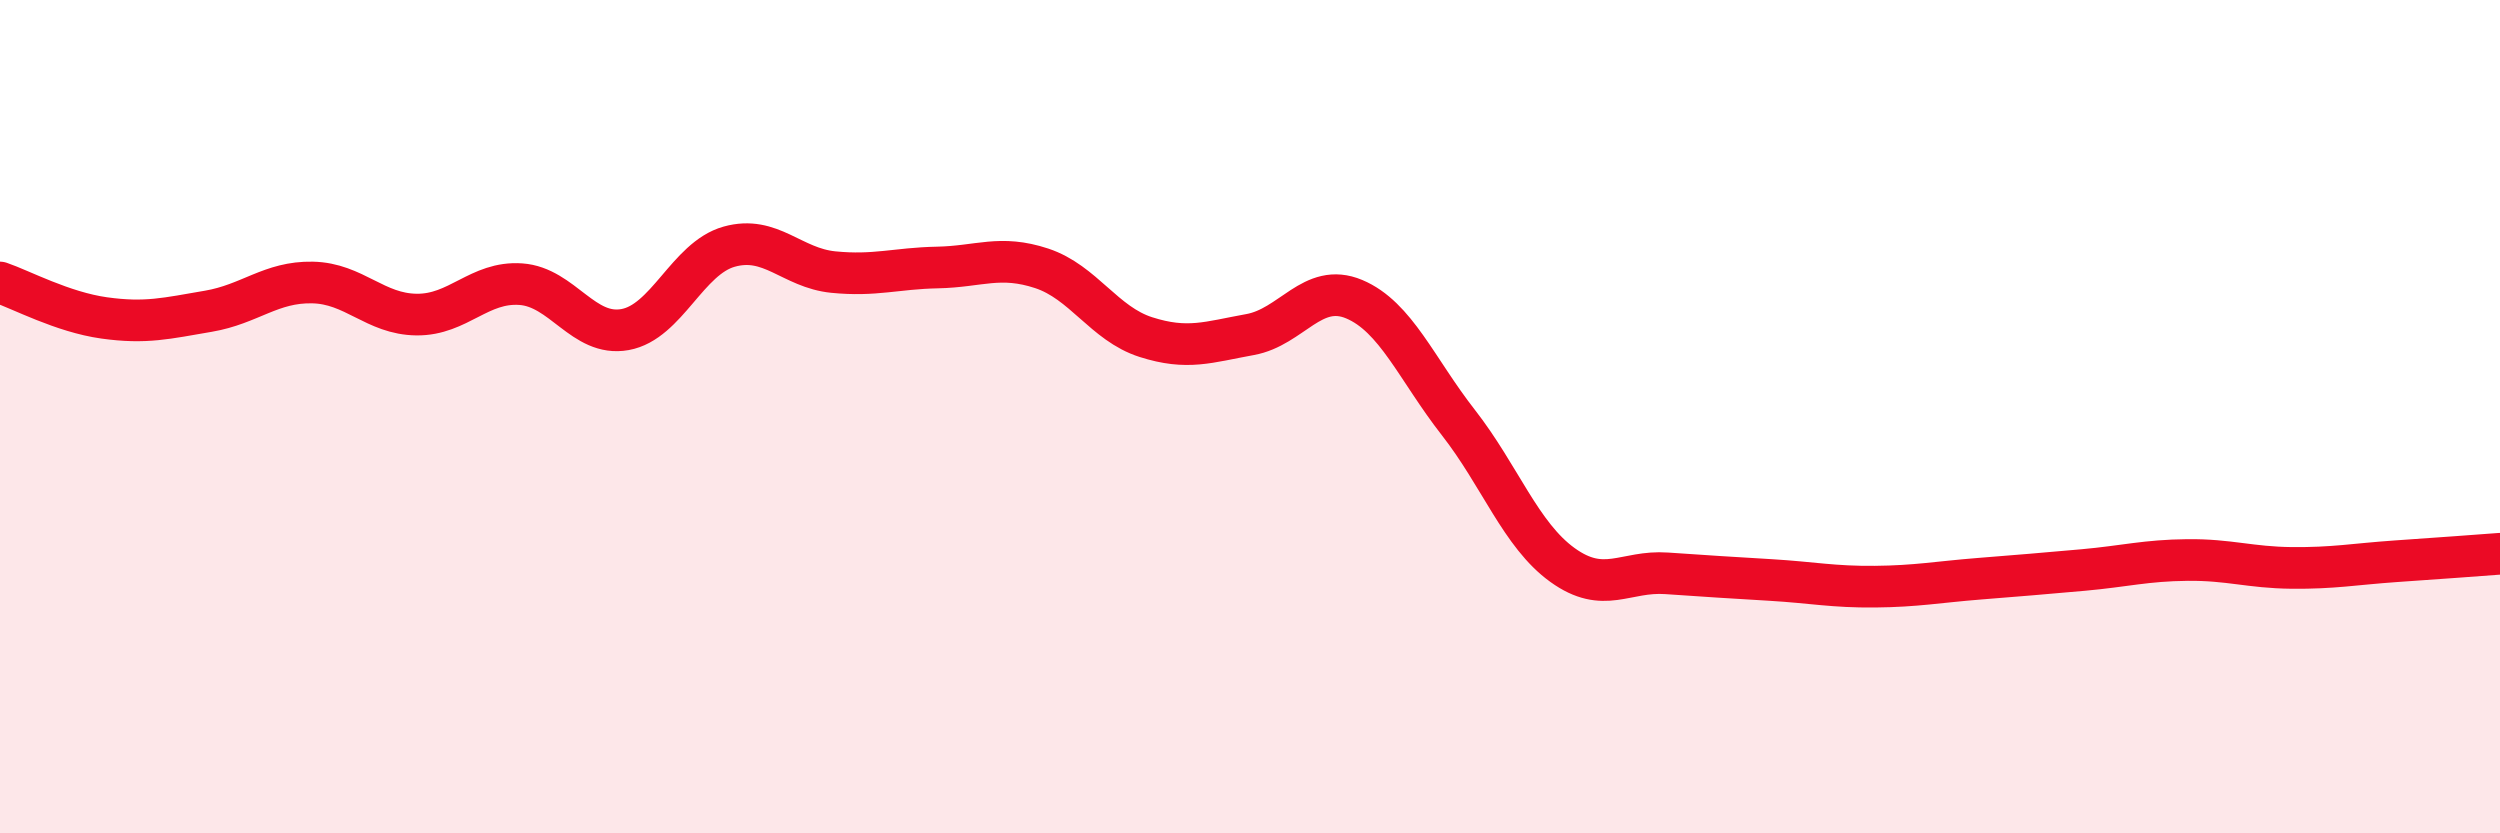 
    <svg width="60" height="20" viewBox="0 0 60 20" xmlns="http://www.w3.org/2000/svg">
      <path
        d="M 0,6.78 C 0.5,6.95 1.5,7.49 2.5,7.63 C 3.5,7.77 4,7.64 5,7.47 C 6,7.3 6.5,6.76 7.5,6.78 C 8.5,6.8 9,7.54 10,7.55 C 11,7.56 11.5,6.75 12.5,6.82 C 13.5,6.89 14,8.09 15,7.91 C 16,7.73 16.5,6.2 17.5,5.92 C 18.5,5.64 19,6.43 20,6.53 C 21,6.63 21.5,6.44 22.5,6.42 C 23.5,6.4 24,6.11 25,6.44 C 26,6.77 26.5,7.77 27.5,8.09 C 28.5,8.41 29,8.21 30,8.03 C 31,7.85 31.5,6.76 32.5,7.18 C 33.5,7.6 34,8.86 35,10.14 C 36,11.42 36.5,12.84 37.5,13.56 C 38.5,14.28 39,13.69 40,13.76 C 41,13.83 41.5,13.86 42.5,13.92 C 43.5,13.98 44,14.09 45,14.08 C 46,14.07 46.5,13.97 47.5,13.89 C 48.5,13.81 49,13.77 50,13.68 C 51,13.59 51.5,13.45 52.5,13.44 C 53.5,13.43 54,13.62 55,13.63 C 56,13.64 56.5,13.54 57.5,13.47 C 58.5,13.4 59.5,13.33 60,13.29L60 20L0 20Z"
        fill="#EB0A25"
        opacity="0.1"
        stroke-linecap="round"
        stroke-linejoin="round"
      />
      <path
        d="M 0,6.78 C 0.5,6.95 1.5,7.49 2.5,7.63 C 3.5,7.77 4,7.64 5,7.47 C 6,7.3 6.5,6.76 7.5,6.78 C 8.5,6.8 9,7.54 10,7.55 C 11,7.56 11.5,6.75 12.5,6.82 C 13.5,6.89 14,8.09 15,7.91 C 16,7.73 16.5,6.2 17.5,5.92 C 18.5,5.64 19,6.43 20,6.53 C 21,6.63 21.5,6.44 22.5,6.42 C 23.5,6.4 24,6.11 25,6.44 C 26,6.77 26.5,7.77 27.5,8.09 C 28.5,8.41 29,8.21 30,8.03 C 31,7.85 31.5,6.76 32.5,7.18 C 33.5,7.6 34,8.86 35,10.14 C 36,11.42 36.5,12.84 37.5,13.56 C 38.5,14.28 39,13.69 40,13.76 C 41,13.83 41.5,13.86 42.5,13.92 C 43.5,13.98 44,14.09 45,14.08 C 46,14.07 46.5,13.97 47.5,13.89 C 48.5,13.81 49,13.77 50,13.68 C 51,13.59 51.5,13.45 52.5,13.44 C 53.5,13.43 54,13.62 55,13.63 C 56,13.64 56.5,13.54 57.5,13.47 C 58.5,13.4 59.5,13.33 60,13.29"
        stroke="#EB0A25"
        stroke-width="1"
        fill="none"
        stroke-linecap="round"
        stroke-linejoin="round"
      />
    </svg>
  